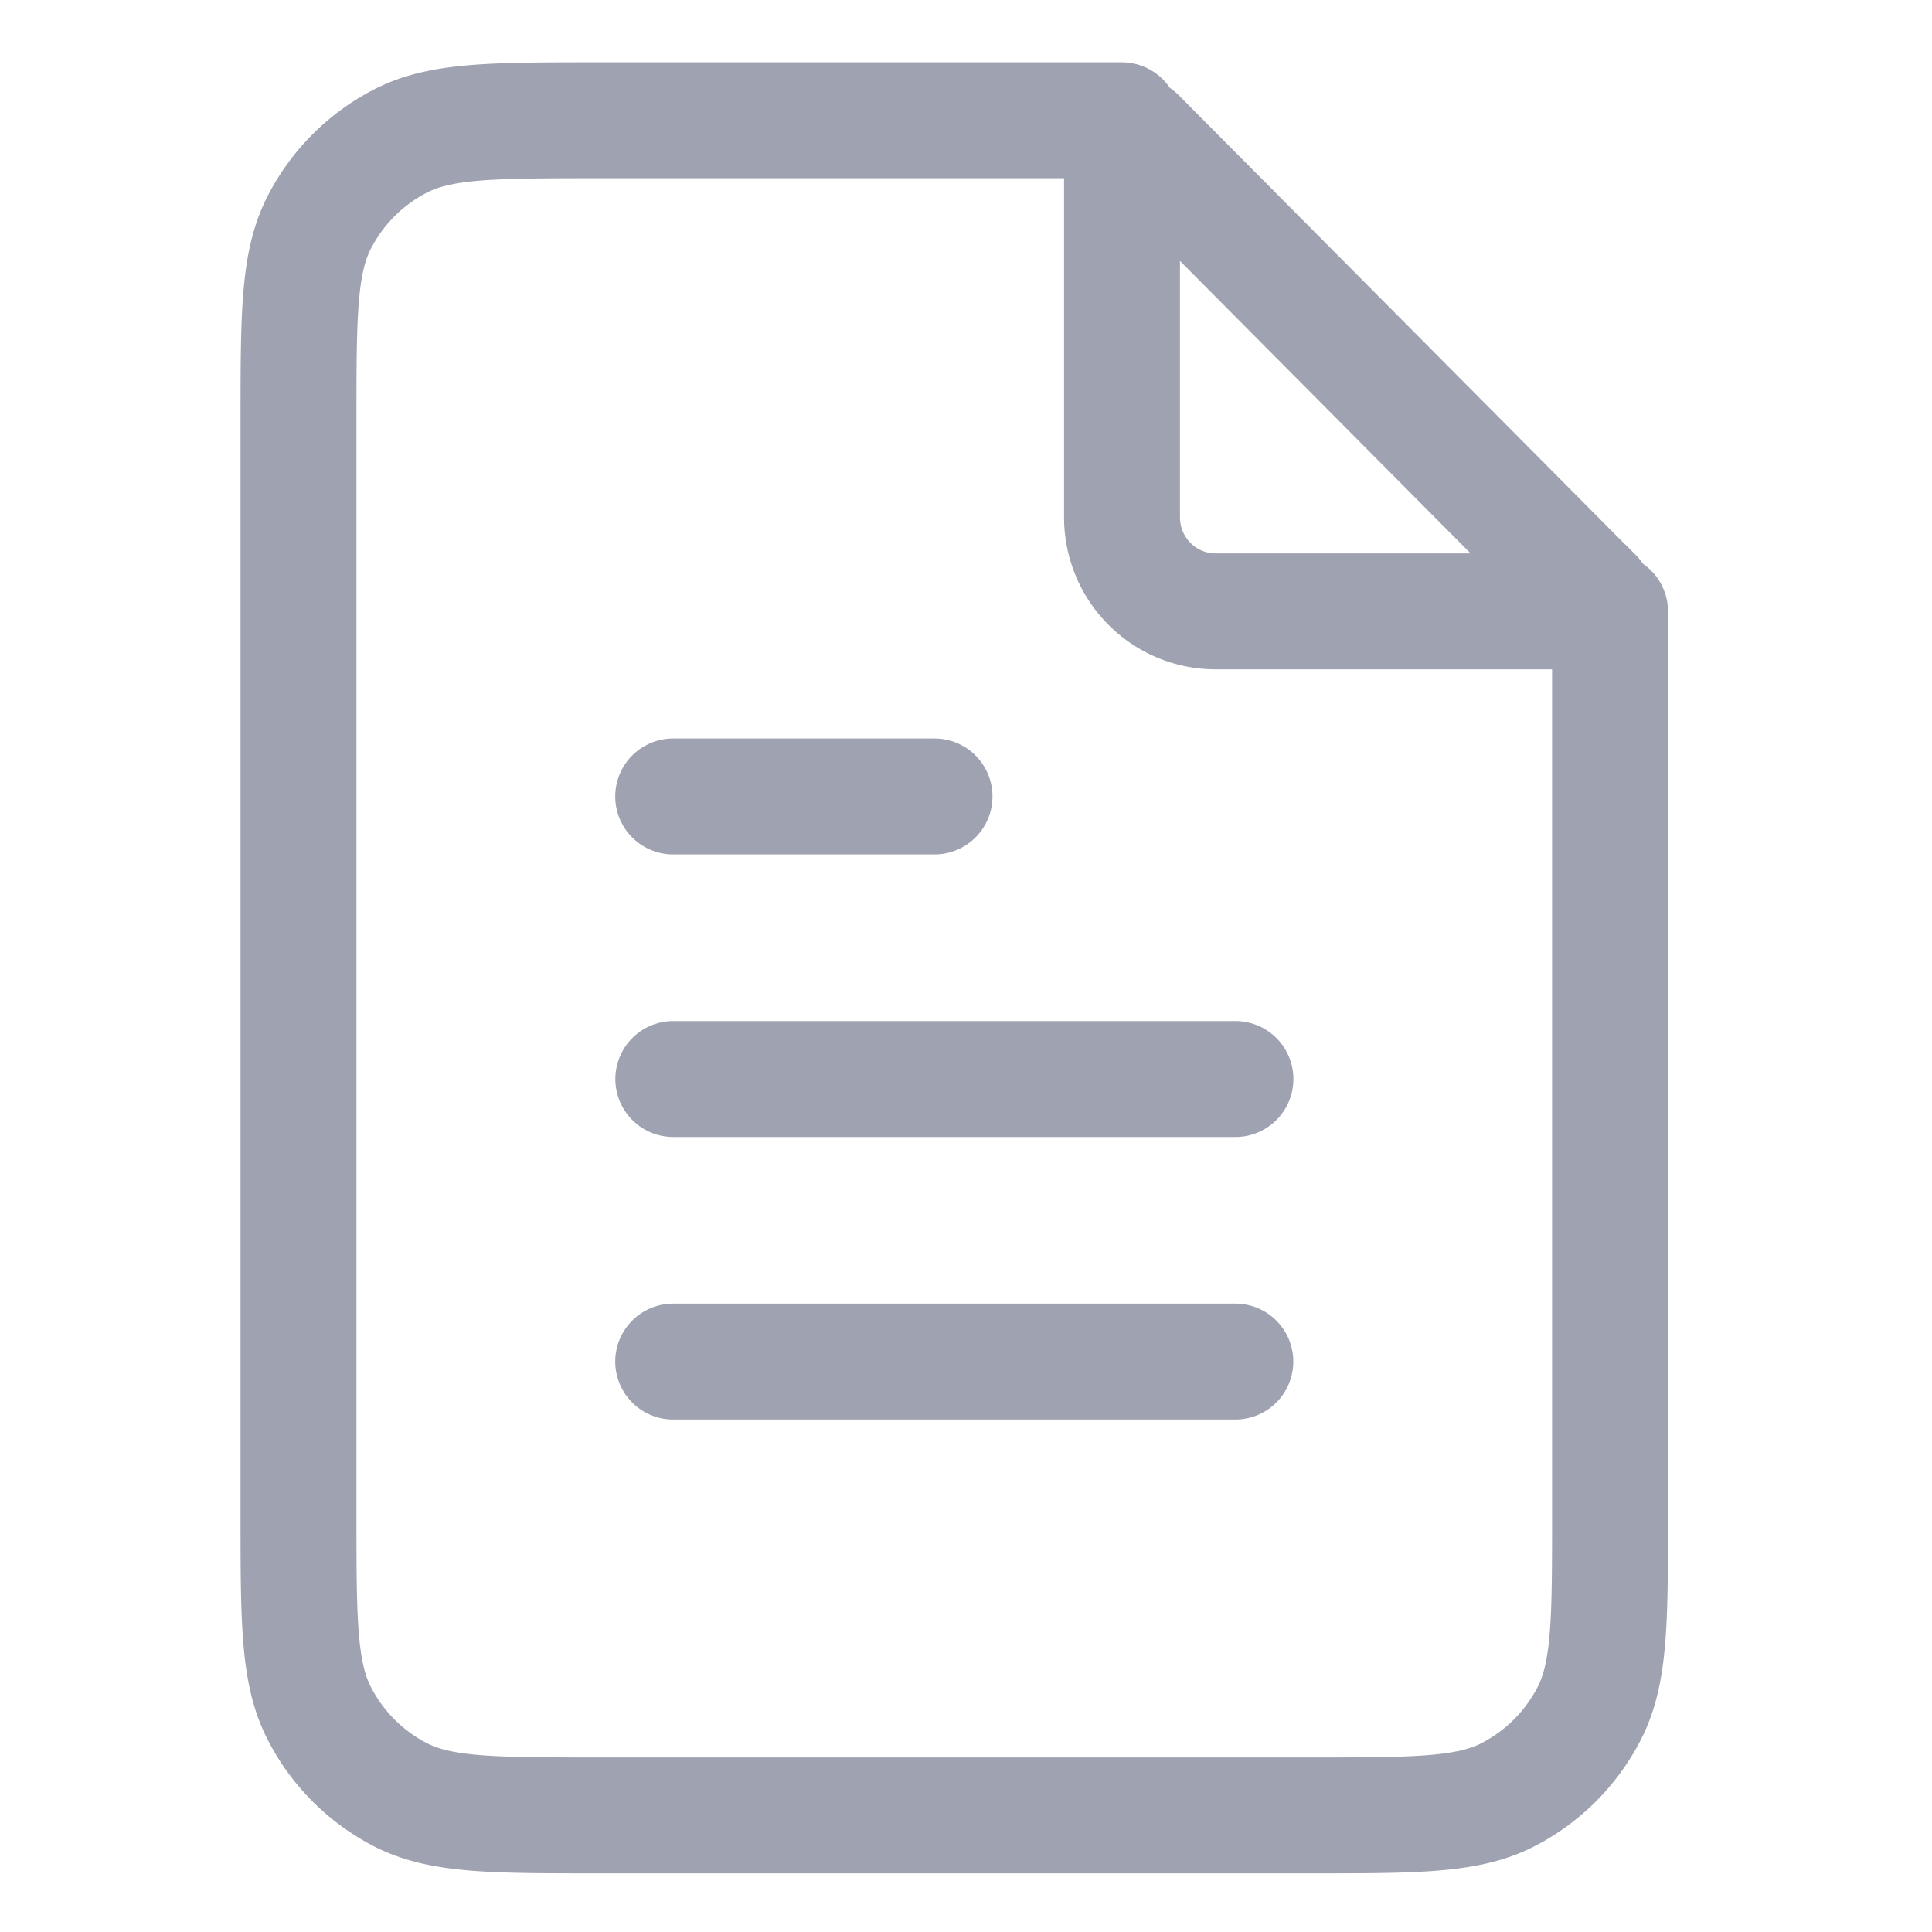 <svg width="20" height="20" fill="none" xmlns="http://www.w3.org/2000/svg"><path d="M16.667 6.33v9.343c0 1.092 0 1.638-.211 2.055a1.945 1.945 0 0 1-.848.852c-.415.213-.958.213-2.044.213h-7.37c-1.087 0-1.63 0-2.045-.212a1.944 1.944 0 0 1-.848-.853c-.211-.417-.211-.963-.211-2.055V4.365c0-1.092 0-1.638.211-2.055.186-.367.483-.665.848-.852.415-.213.958-.213 2.044-.213h5.42M6.97 11.17h5.819m-5.82-2.925h2.705m-2.705 5.85h5.819M16.5 6.162l-4.72-4.75a.097.097 0 0 0-.165.068v3.874c0 .539.434.975.97.975h3.849c.086 0 .13-.105.069-.166Z" stroke="#9FA3B1" stroke-width="1.2" stroke-linecap="round"/></svg>